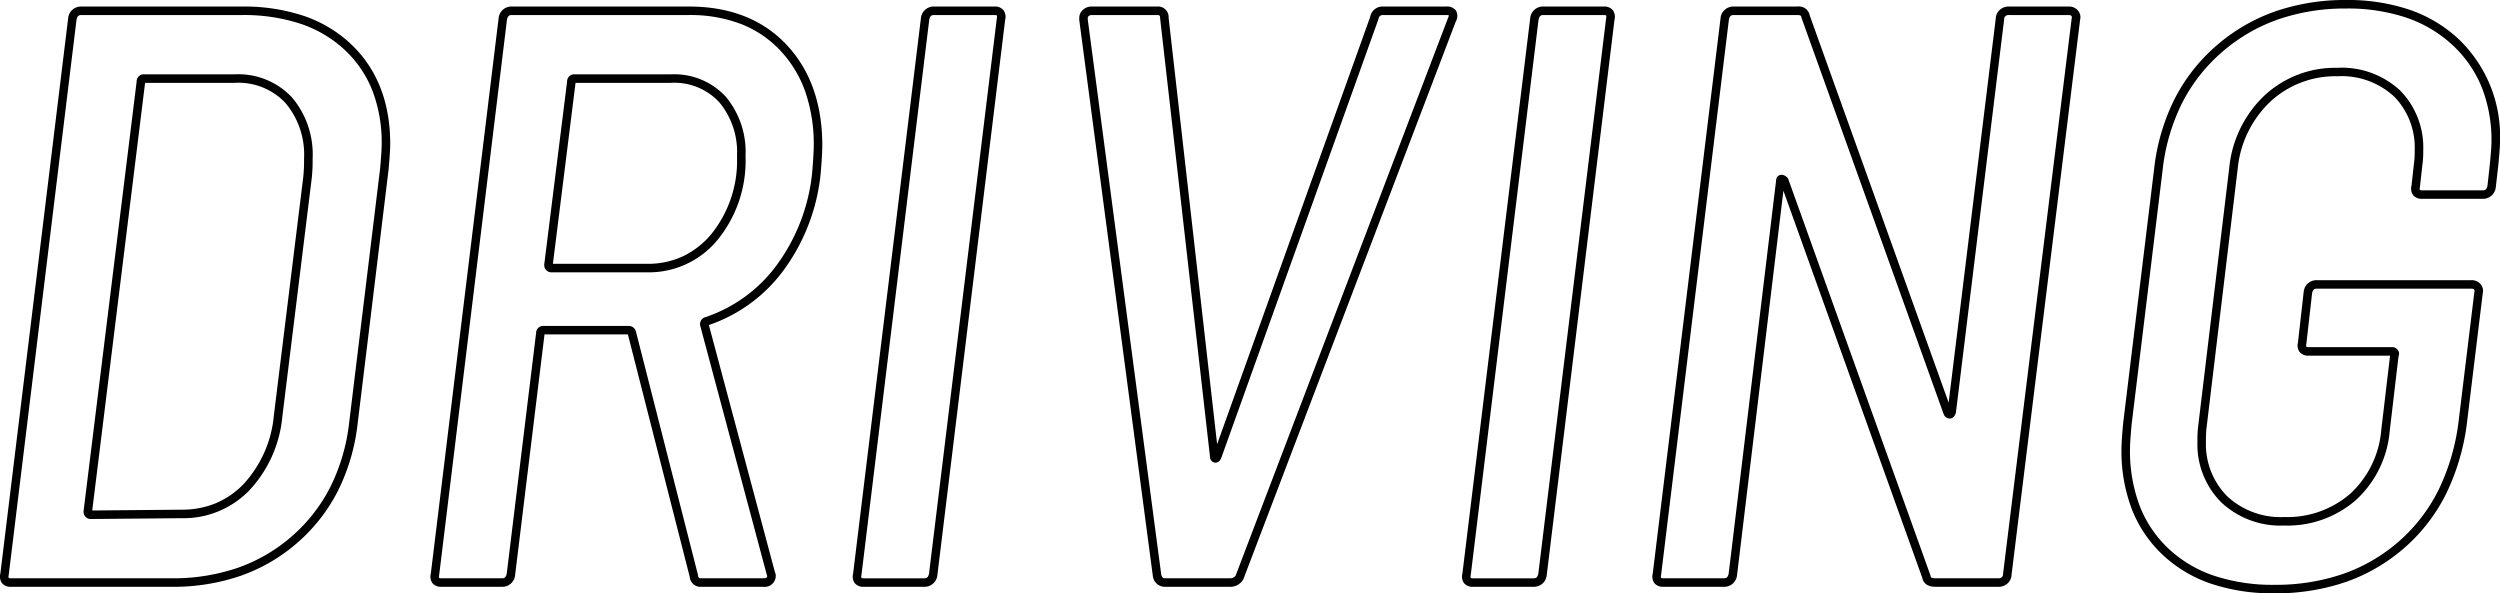 <svg xmlns="http://www.w3.org/2000/svg" width="293.832" height="69.736" viewBox="0 0 293.832 69.736">
  <path id="DRIVING" d="M271.776,1.268A22.9,22.9,0,0,1,264.329.137a15.614,15.614,0,0,1-5.713-3.422A14.7,14.7,0,0,1,255-8.675a19.243,19.243,0,0,1-1.2-6.973c0-.6.063-1.585.194-3.021l0-.015,3.648-29.952A24.422,24.422,0,0,1,260-56.745a20.74,20.74,0,0,1,4.918-6.32,21.236,21.236,0,0,1,6.931-4.055,25.144,25.144,0,0,1,8.374-1.348,22.734,22.734,0,0,1,7.4,1.131,16.083,16.083,0,0,1,5.757,3.418,15.775,15.775,0,0,1,4.912,12.078c0,.533-.064,1.429-.194,2.738l-.3,2.64a1.506,1.506,0,0,1-1.546,1.362h-7.1a1.29,1.29,0,0,1-1.055-.418,1.307,1.307,0,0,1-.208-1.118l.289-2.6a10.162,10.162,0,0,0,.089-1.55,8.579,8.579,0,0,0-2.4-6.318,9.1,9.1,0,0,0-6.7-2.4,11.224,11.224,0,0,0-7.823,2.941,12.51,12.51,0,0,0-3.873,7.853L263.821-18.35a11.953,11.953,0,0,0-.089,1.742,8.682,8.682,0,0,0,2.49,6.459A9.2,9.2,0,0,0,272.928-7.7a11.272,11.272,0,0,0,7.778-2.752,11.451,11.451,0,0,0,3.629-7.462l1.035-8.754h-9.563a1.29,1.29,0,0,1-1.055-.418,1.307,1.307,0,0,1-.208-1.117l.676-5.974a1.506,1.506,0,0,1,1.546-1.362h18.144a1.366,1.366,0,0,1,1.1.468,1.211,1.211,0,0,1,.253,1.08l-1.821,14.948a26.617,26.617,0,0,1-2.411,8.464,20.616,20.616,0,0,1-4.907,6.443A20.94,20.94,0,0,1,280.21-.08,25.4,25.4,0,0,1,271.776,1.268ZM254.993-18.571c-.126,1.382-.189,2.366-.189,2.923a18.252,18.252,0,0,0,1.13,6.611,13.708,13.708,0,0,0,3.37,5.026,14.621,14.621,0,0,0,5.351,3.2A21.9,21.9,0,0,0,271.776.268a24.408,24.408,0,0,0,8.1-1.292,19.944,19.944,0,0,0,6.591-3.864,19.623,19.623,0,0,0,4.669-6.133,25.622,25.622,0,0,0,2.317-8.145l1.828-15.006.008-.03a.224.224,0,0,0-.043-.231c-.022-.027-.09-.108-.336-.108H276.768c-.227,0-.457.042-.562.539l-.676,5.971a.513.513,0,0,0,0,.31s.057.052.282.052H285.6a.818.818,0,0,1,.7.367.684.684,0,0,1,.067.692L285.329-17.8a12.42,12.42,0,0,1-3.955,8.09A12.241,12.241,0,0,1,272.928-6.7a10.158,10.158,0,0,1-7.406-2.735,9.645,9.645,0,0,1-2.79-7.173,12.749,12.749,0,0,1,.1-1.894l3.647-30.331a13.483,13.483,0,0,1,4.19-8.464,12.2,12.2,0,0,1,8.5-3.2,10.056,10.056,0,0,1,7.41,2.69,9.543,9.543,0,0,1,2.691,7.026,11.02,11.02,0,0,1-.1,1.7l-.293,2.621a.512.512,0,0,0,0,.31s.057.052.282.052h7.1c.227,0,.457-.042.562-.538L297.1-49.2h0c.126-1.258.19-2.145.19-2.638a16.937,16.937,0,0,0-1.151-6.388,13.834,13.834,0,0,0-3.441-4.958,15.088,15.088,0,0,0-5.4-3.206,21.742,21.742,0,0,0-7.073-1.077,24.149,24.149,0,0,0-8.042,1.292,20.241,20.241,0,0,0-6.605,3.865,19.745,19.745,0,0,0-4.682,6.016,23.431,23.431,0,0,0-2.254,7.779ZM239.328.5h-7.392c-1.191,0-1.475-.69-1.542-1.045L214.069-46.05,208.618-.862A1.506,1.506,0,0,1,207.072.5h-7.1a1.29,1.29,0,0,1-1.055-.418,1.309,1.309,0,0,1-.207-1.12l7.972-65.3a1.506,1.506,0,0,1,1.546-1.362h7.488a1.287,1.287,0,0,1,1.446,1.045l16.327,45.509,5.536-45.128a1.428,1.428,0,0,1,.434-.992,1.524,1.524,0,0,1,1.122-.434h7.008a1.366,1.366,0,0,1,1.1.468,1.211,1.211,0,0,1,.253,1.081L240.884-.926a1.428,1.428,0,0,1-.434.992A1.524,1.524,0,0,1,239.328.5ZM213.84-47.924a.976.976,0,0,1,.69.338l.079.079.038.105L231.368-.793l.007.05c.012.085.035.243.561.243h7.392a.534.534,0,0,0,.414-.142.426.426,0,0,0,.142-.318V-.991l0-.031,8.068-65.31.007-.03a.224.224,0,0,0-.043-.231c-.022-.027-.09-.108-.336-.108h-7.008a.534.534,0,0,0-.414.142.426.426,0,0,0-.142.318v.031l-5.674,46.256-.016.048c-.183.548-.526.63-.714.63a.762.762,0,0,1-.687-.468l-.013-.027-.01-.028L216.184-66.407l-.007-.05c-.015-.108-.035-.243-.465-.243h-7.488c-.227,0-.457.042-.562.541L199.69-.862a.513.513,0,0,0,0,.31s.057.052.282.052h7.1c.227,0,.457-.042.562-.54L213.2-47.169C213.213-47.9,213.775-47.924,213.84-47.924ZM184.7.5h-7.1a1.29,1.29,0,0,1-1.055-.418,1.309,1.309,0,0,1-.207-1.12l7.972-65.3a1.506,1.506,0,0,1,1.546-1.362h7.1a1.29,1.29,0,0,1,1.055.418,1.309,1.309,0,0,1,.207,1.12L186.25-.862A1.506,1.506,0,0,1,184.7.5Zm.59-66.659-7.972,65.3a.513.513,0,0,0,0,.31s.057.052.282.052h7.1c.227,0,.457-.042.562-.541l7.972-65.3a.513.513,0,0,0,0-.31s-.057-.052-.282-.052h-7.1C185.629-66.7,185.4-66.658,185.294-66.159ZM149.088.5h-7.68A1.417,1.417,0,0,1,139.96-.756L139.952-.8l-8.644-65.313v-.225a1.273,1.273,0,0,1,.468-1.008,1.51,1.51,0,0,1,.992-.356h7.68a1.25,1.25,0,0,1,1.364,1.334l5.7,50.109L165.5-66.477A1.471,1.471,0,0,1,167.04-67.7h7.392a1.283,1.283,0,0,1,1.163.492,1.284,1.284,0,0,1-.029,1.256L150.717-.711a1.558,1.558,0,0,1-.618.878A1.711,1.711,0,0,1,149.088.5ZM140.941-.952c.1.417.277.452.467.452h7.68a.722.722,0,0,0,.429-.147.569.569,0,0,0,.238-.338l.007-.029.011-.028,24.876-65.309a.925.925,0,0,0,.1-.31.91.91,0,0,0-.313-.039H167.04c-.342,0-.49.124-.568.472l-.007.031-.011.03L148.024-14.715c-.183.542-.525.623-.712.623-.065,0-.628-.022-.644-.757l-5.856-51.459v-.028c0-.3-.065-.364-.364-.364h-7.68a.521.521,0,0,0-.352.124.277.277,0,0,0-.108.24v.159ZM113.088.5h-7.1a1.29,1.29,0,0,1-1.055-.418,1.309,1.309,0,0,1-.207-1.12l7.972-65.3A1.506,1.506,0,0,1,114.24-67.7h7.1a1.29,1.29,0,0,1,1.055.418,1.309,1.309,0,0,1,.207,1.12l-7.972,65.3A1.506,1.506,0,0,1,113.088.5Zm.59-66.659-7.972,65.3a.513.513,0,0,0,0,.31s.057.052.282.052h7.1c.227,0,.457-.042.562-.541l7.972-65.3a.513.513,0,0,0,0-.31s-.057-.052-.282-.052h-7.1C114.013-66.7,113.782-66.658,113.678-66.159ZM94.176.5h-7.3A1.267,1.267,0,0,1,85.524-.673L78.258-29.164h-9.8L65-.862A1.506,1.506,0,0,1,63.456.5h-7.1A1.29,1.29,0,0,1,55.3.082a1.309,1.309,0,0,1-.207-1.12l7.972-65.3A1.506,1.506,0,0,1,64.608-67.7H85.44c4.793,0,8.646,1.506,11.451,4.477s4.216,6.954,4.216,11.863c0,.66-.063,1.741-.194,3.306l0,.018a23.061,23.061,0,0,1-4.32,11.281,18.151,18.151,0,0,1-8.818,6.489L95.519-1.3l.117.351v.081A1.3,1.3,0,0,1,94.176.5ZM68.352-30.164h9.984a.877.877,0,0,1,.858.63l.01.035,7.3,28.638,0,.031c.033.262.108.33.368.33h7.3c.4,0,.452-.121.459-.286l-.078-.237-7.778-29.1a.886.886,0,0,1,.08-.691.879.879,0,0,1,.55-.39,17.167,17.167,0,0,0,8.382-6.156,22.073,22.073,0,0,0,4.126-10.79c.126-1.511.19-2.592.19-3.214a18.918,18.918,0,0,0-.991-6.313,13.679,13.679,0,0,0-2.952-4.864,12.624,12.624,0,0,0-4.63-3.117A16.764,16.764,0,0,0,85.44-66.7H64.608c-.227,0-.457.042-.562.541L56.074-.862a.513.513,0,0,0,0,.31s.057.052.282.052h7.1c.227,0,.457-.042.562-.541l3.45-28.274A.834.834,0,0,1,68.352-30.164ZM24.672.5H5.76A1.29,1.29,0,0,1,4.705.082,1.309,1.309,0,0,1,4.5-1.039l7.972-65.3A1.506,1.506,0,0,1,14.016-67.7H32.928a22.322,22.322,0,0,1,7.193,1.083,15.2,15.2,0,0,1,5.532,3.276c3.1,2.9,4.67,6.868,4.67,11.789,0,.6-.063,1.585-.194,3.021l0,.015L46.48-18.564a23.6,23.6,0,0,1-2.294,7.774,20.2,20.2,0,0,1-4.736,6.078A20.359,20.359,0,0,1,32.77-.8,24.342,24.342,0,0,1,24.672.5ZM13.454-66.159,5.482-.862a.513.513,0,0,0,0,.31S5.535-.5,5.76-.5H24.672a23.348,23.348,0,0,0,7.766-1.244,19.364,19.364,0,0,0,6.353-3.72,19.207,19.207,0,0,0,4.5-5.778,22.605,22.605,0,0,0,2.194-7.444l3.647-29.943c.126-1.382.189-2.366.189-2.923a17.042,17.042,0,0,0-1.093-6.272,13.106,13.106,0,0,0-3.261-4.787,14.2,14.2,0,0,0-5.172-3.06A21.33,21.33,0,0,0,32.928-66.7H14.016C13.789-66.7,13.559-66.658,13.454-66.159ZM15.172-7.468a.838.838,0,0,1-.889-.884v-.031l0-.031,6.237-50.47a.834.834,0,0,1,.884-.849H32.064a8.631,8.631,0,0,1,6.707,2.708,10.363,10.363,0,0,1,2.433,7.2,19.362,19.362,0,0,1-.1,2.27L37.648-19.523a14.664,14.664,0,0,1-3.884,8.69,10.75,10.75,0,0,1-7.94,3.269Zm6.341-51.264L15.3-8.469l10.517-.095a10.37,10.37,0,0,0,3.966-.742,9.836,9.836,0,0,0,3.266-2.228,13.692,13.692,0,0,0,3.6-8.112l3.456-28.03a18.733,18.733,0,0,0,.092-2.147,9.4,9.4,0,0,0-2.175-6.528,7.576,7.576,0,0,0-5.965-2.38ZM80.544-36.46H69.312a.837.837,0,0,1-.884-.884v-.031l0-.031,2.685-21.478A.834.834,0,0,1,72-59.732H83.328a8.245,8.245,0,0,1,6.419,2.613,10.115,10.115,0,0,1,2.337,7.007,14.7,14.7,0,0,1-3.238,9.779A10.437,10.437,0,0,1,80.544-36.46Zm-11.1-1h11.1a9.782,9.782,0,0,0,4.169-.877,9.915,9.915,0,0,0,3.369-2.641,13.732,13.732,0,0,0,3-9.133A9.156,9.156,0,0,0,89-56.449a7.2,7.2,0,0,0-5.677-2.283H72.105Z" transform="translate(-4.46 68.468)"/>
</svg>
